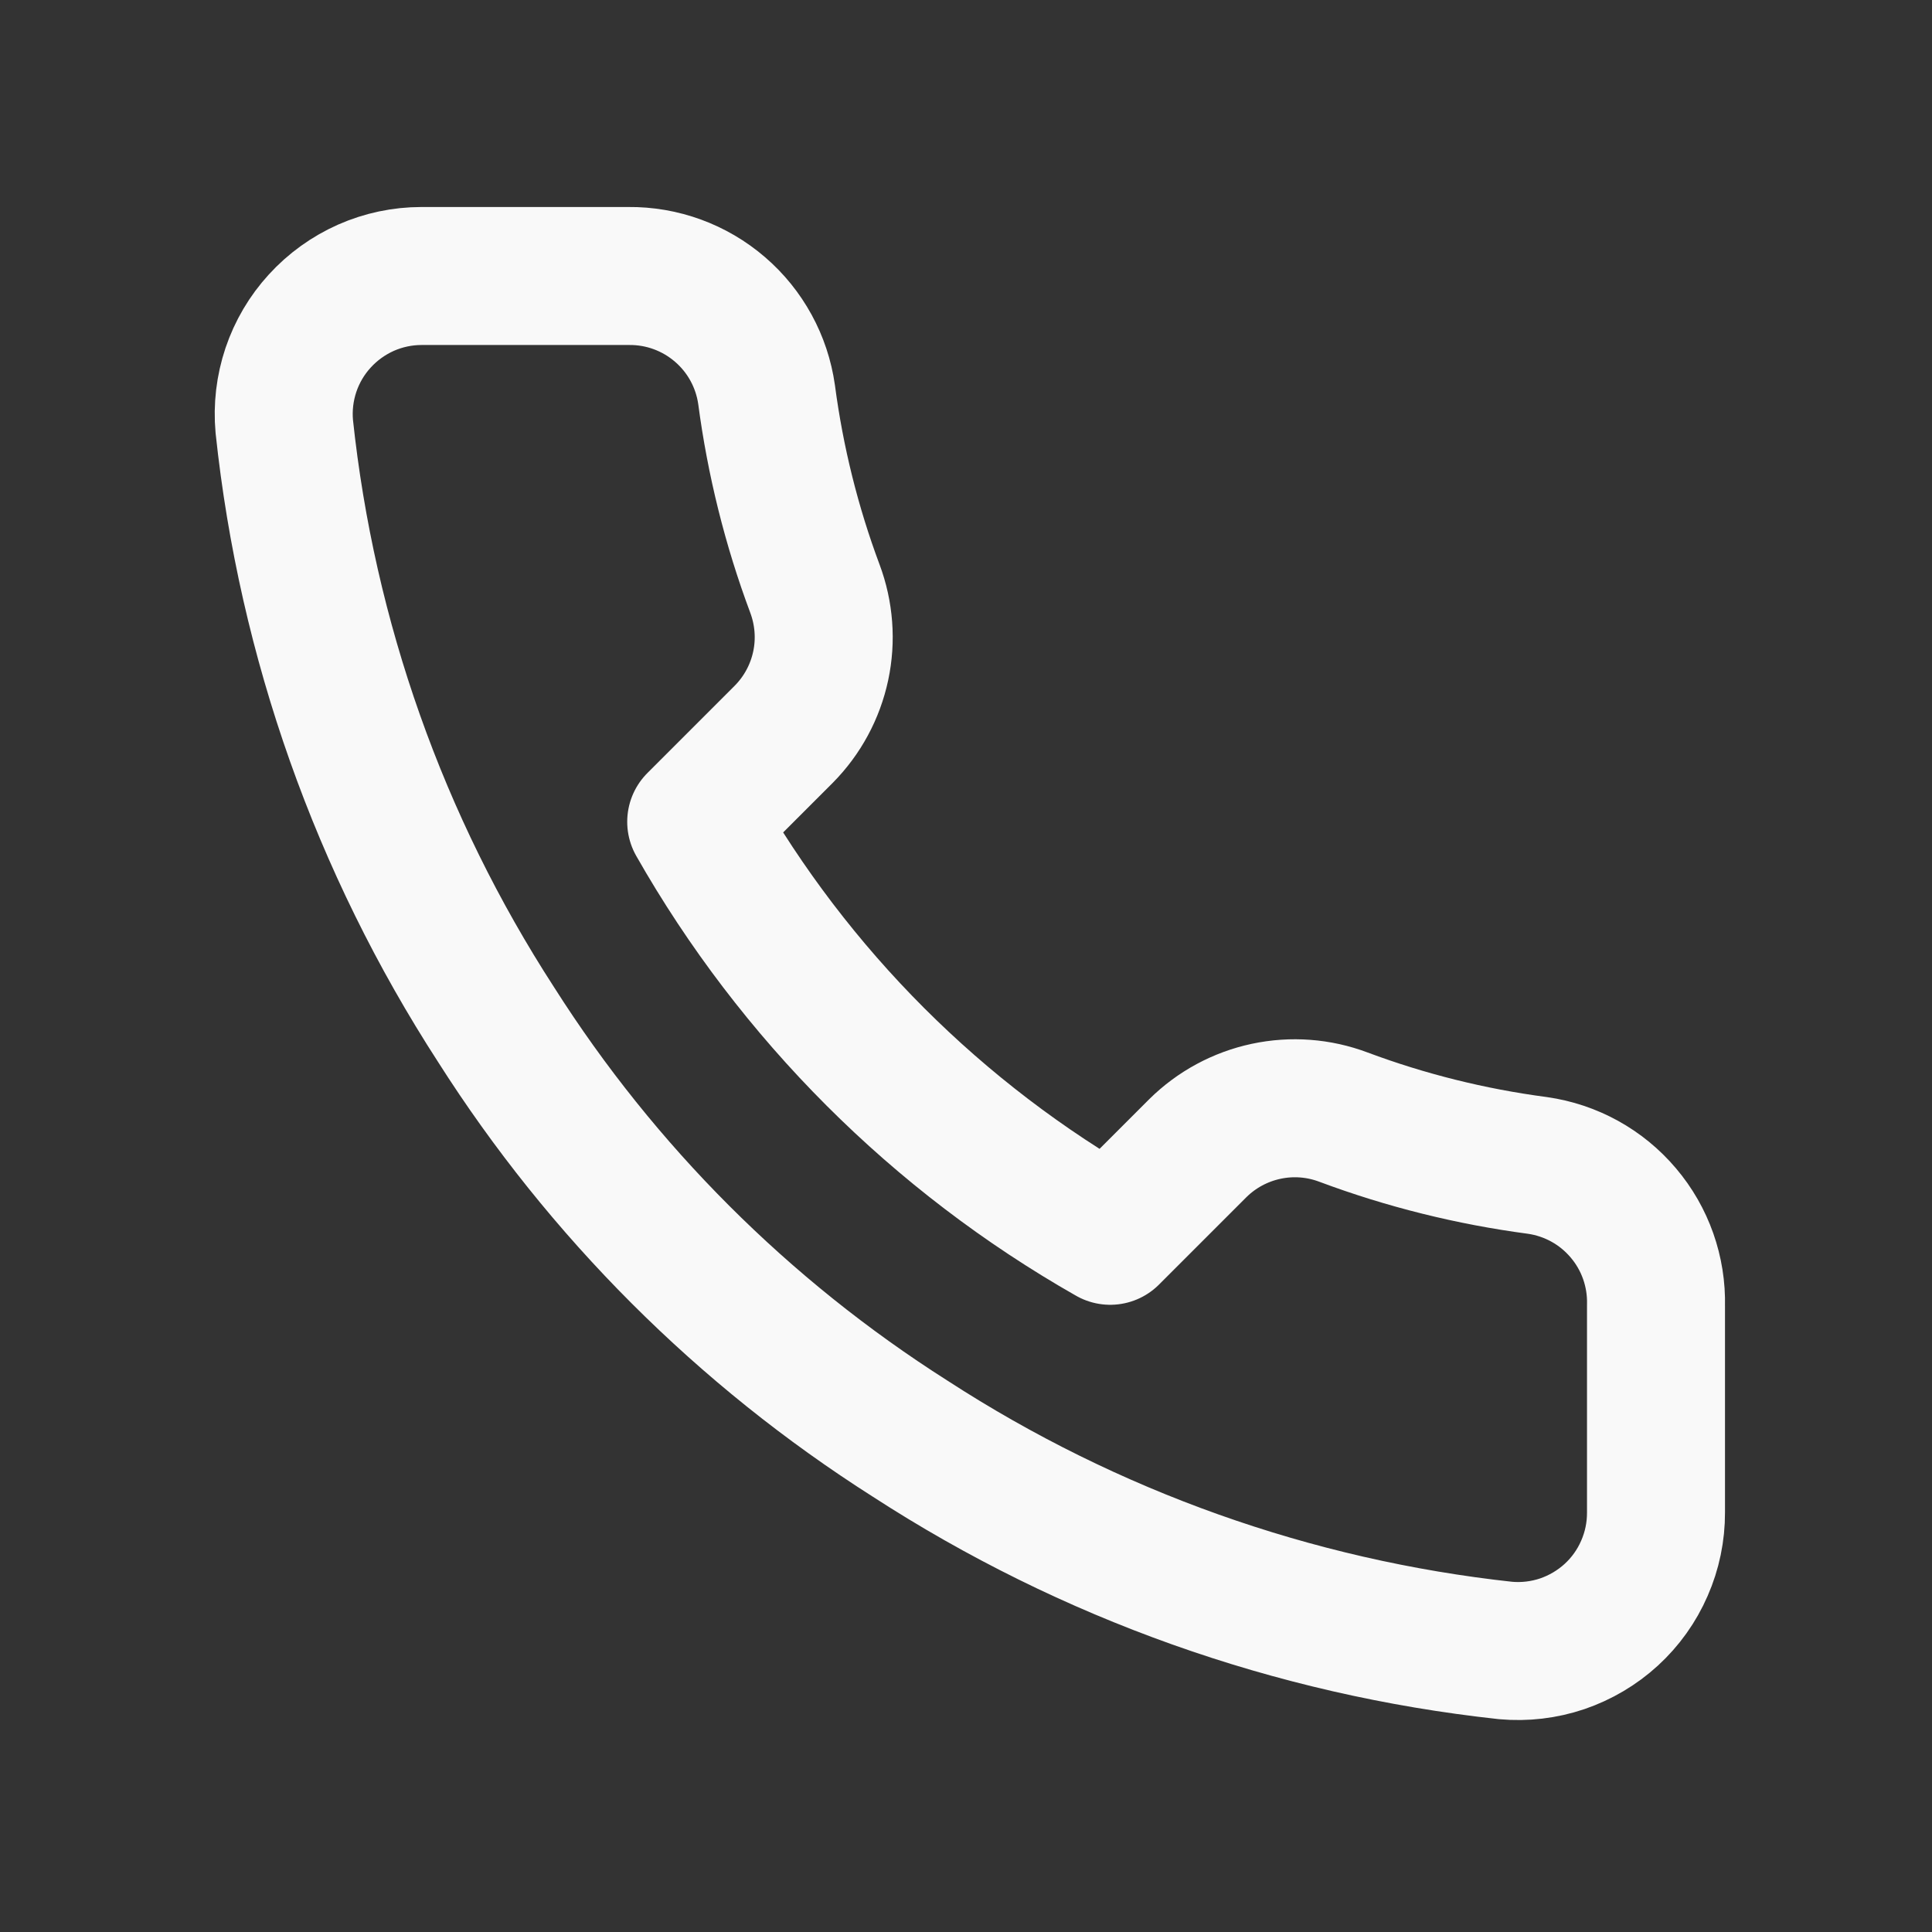 <svg width="28" height="28" viewBox="0 0 28 28" fill="none" xmlns="http://www.w3.org/2000/svg">
<rect x="0" y="0" width="28" height="28" fill="#333333" stroke="none"/>
<path d="M24 18.92V21.92C24.001 22.198 23.944 22.474 23.832 22.729C23.721 22.985 23.557 23.214 23.352 23.402C23.147 23.59 22.904 23.733 22.641 23.823C22.377 23.912 22.097 23.945 21.82 23.92C18.743 23.586 15.787 22.534 13.19 20.85C10.774 19.315 8.725 17.266 7.19 14.85C5.5 12.241 4.448 9.271 4.12 6.18C4.095 5.903 4.128 5.625 4.216 5.362C4.305 5.098 4.447 4.857 4.635 4.652C4.822 4.447 5.05 4.283 5.304 4.17C5.558 4.058 5.832 4 6.11 4H9.11C9.595 3.995 10.066 4.167 10.434 4.484C10.802 4.8 11.042 5.239 11.11 5.72C11.237 6.68 11.471 7.623 11.81 8.53C11.944 8.888 11.974 9.277 11.894 9.651C11.814 10.025 11.629 10.368 11.36 10.64L10.09 11.91C11.514 14.414 13.586 16.486 16.09 17.91L17.36 16.64C17.632 16.371 17.975 16.186 18.349 16.106C18.723 16.026 19.112 16.055 19.47 16.19C20.377 16.529 21.32 16.763 22.28 16.89C22.766 16.959 23.209 17.203 23.526 17.578C23.844 17.952 24.012 18.43 24 18.92Z" stroke="#F9F9F9" stroke-width="2" stroke-linecap="round" stroke-linejoin="round"/>
</svg>
